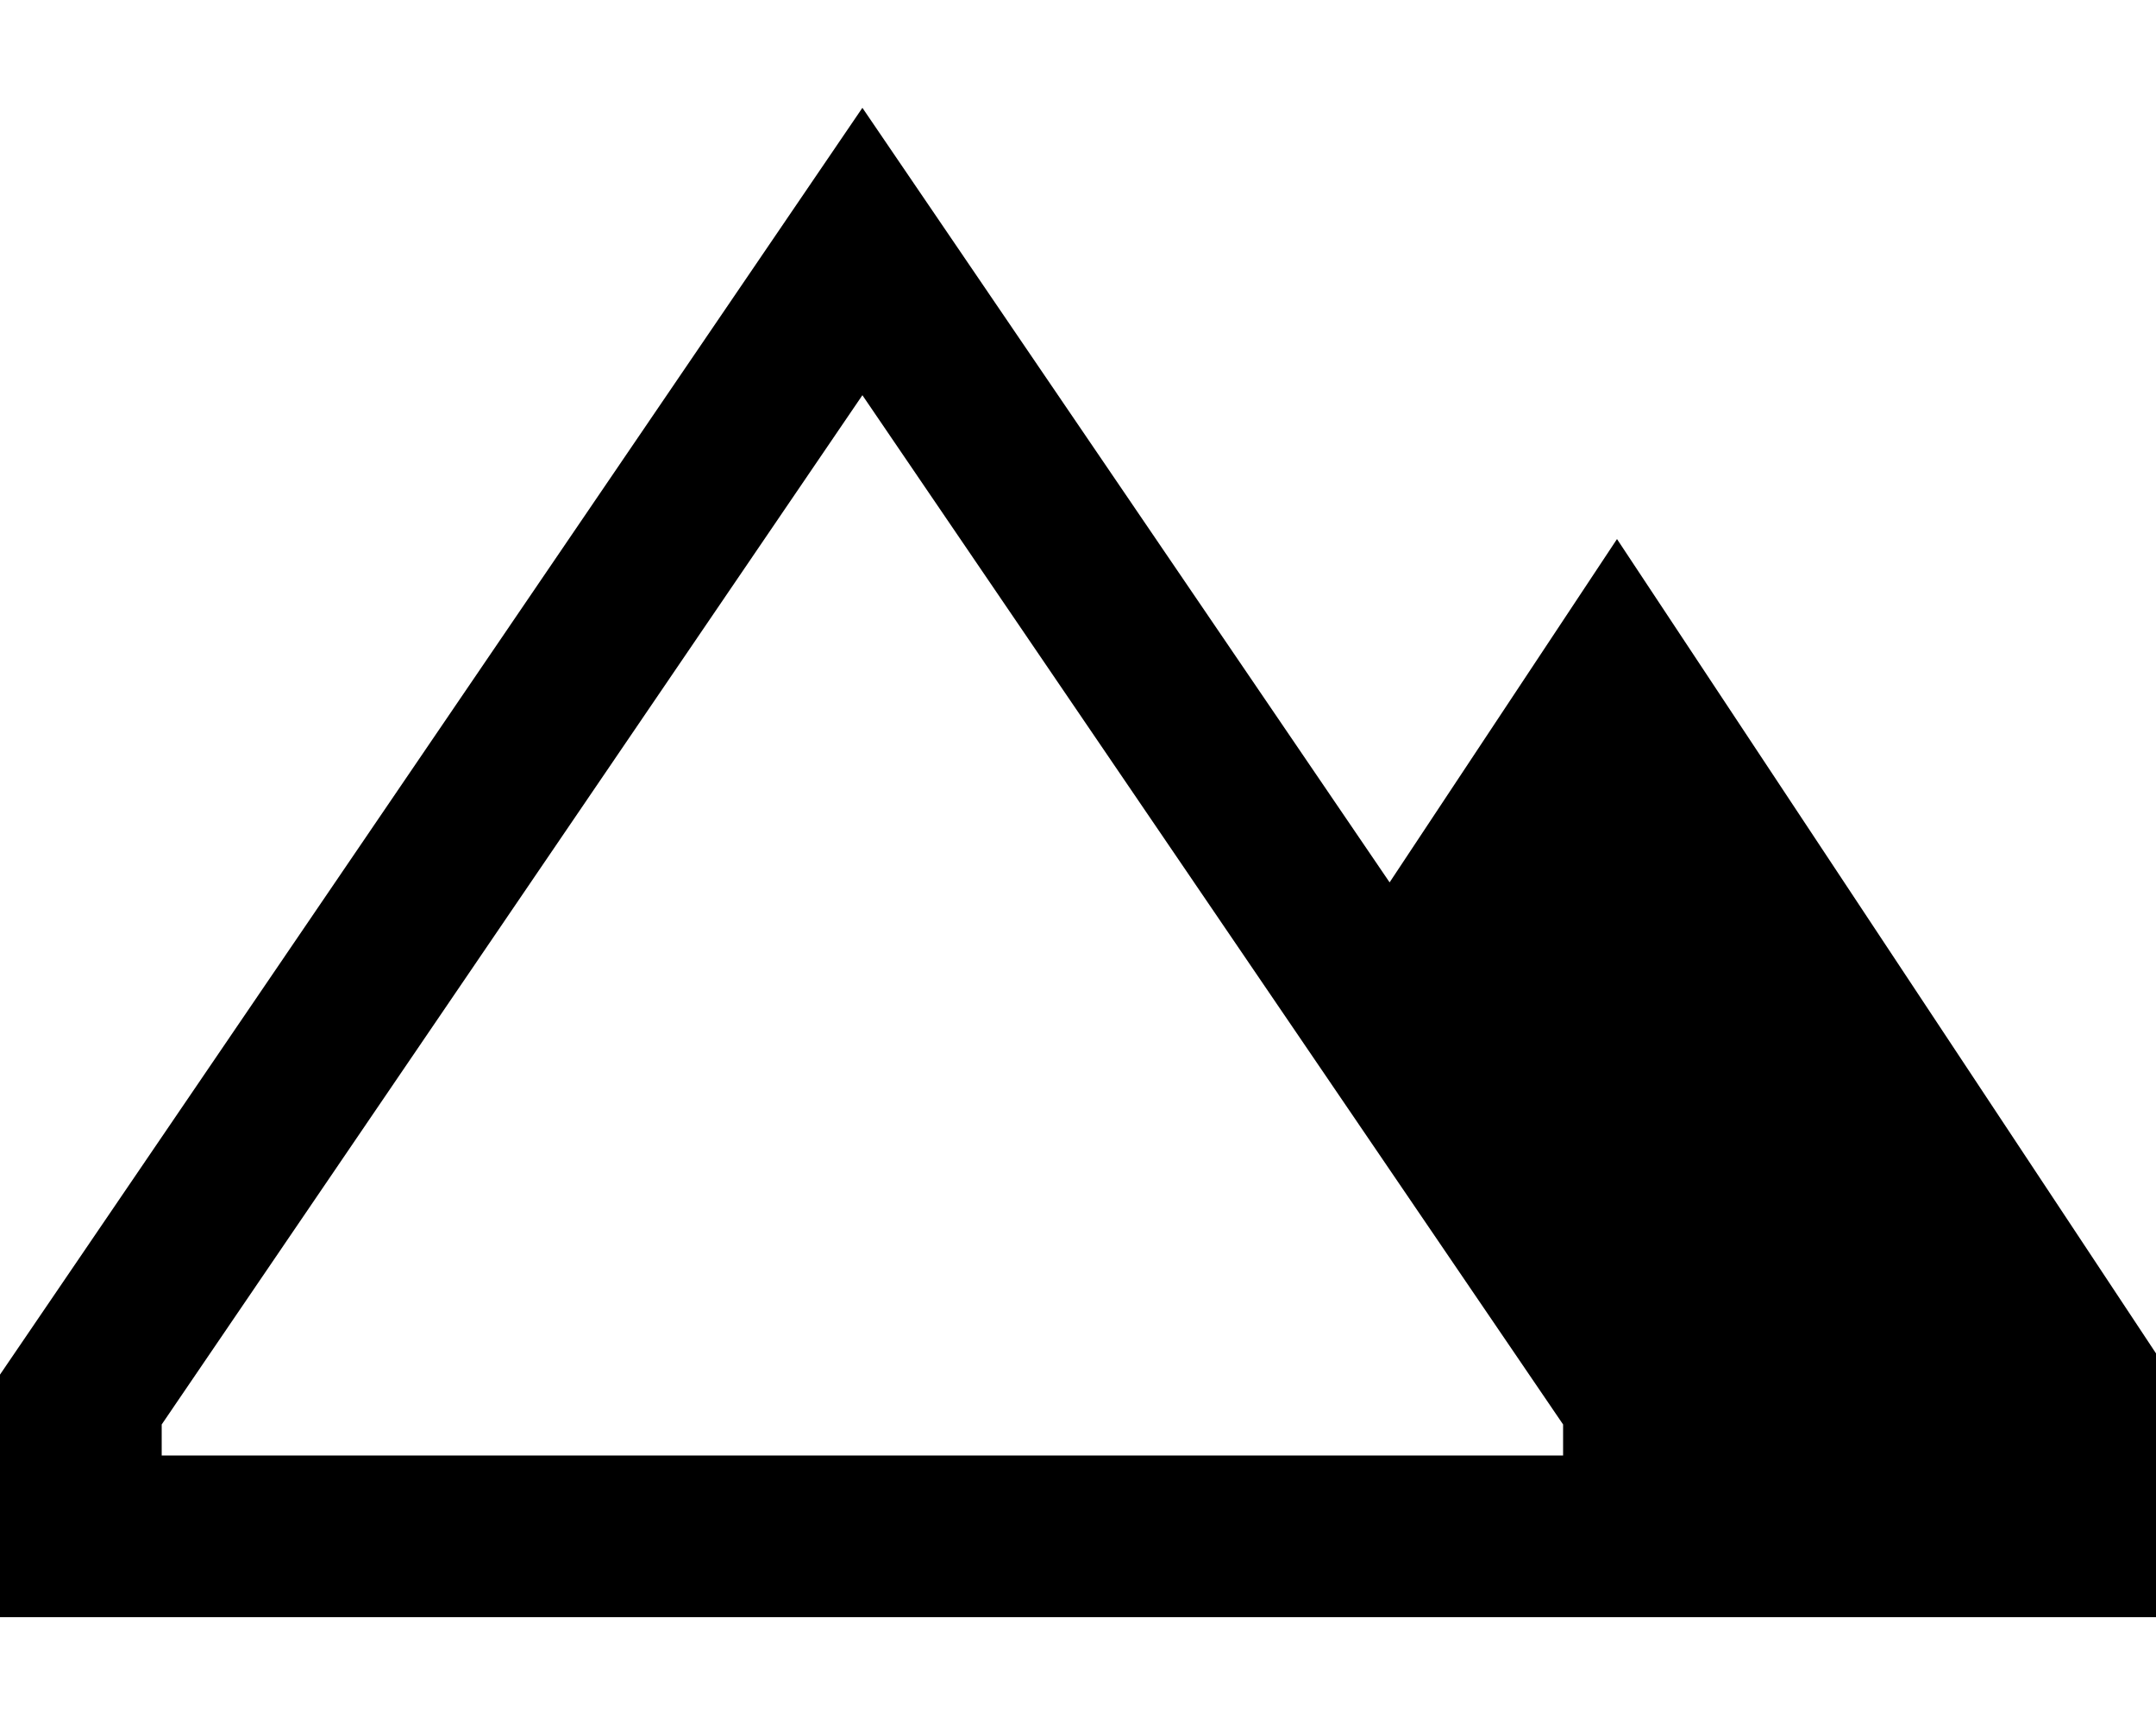 <svg xmlns="http://www.w3.org/2000/svg" viewBox="0 0 640 512"><!--! Font Awesome Pro 6.5.2 by @fontawesome - https://fontawesome.com License - https://fontawesome.com/license (Commercial License) Copyright 2024 Fonticons, Inc. --><path d="M48 432v-9.2L256 117.3 464 422.8V432H48zM256 32L227 74.6 0 408v24 48H48 457h7 48H640V401.7L480 160 412.5 261.9 285 74.6 256 32z"/></svg>